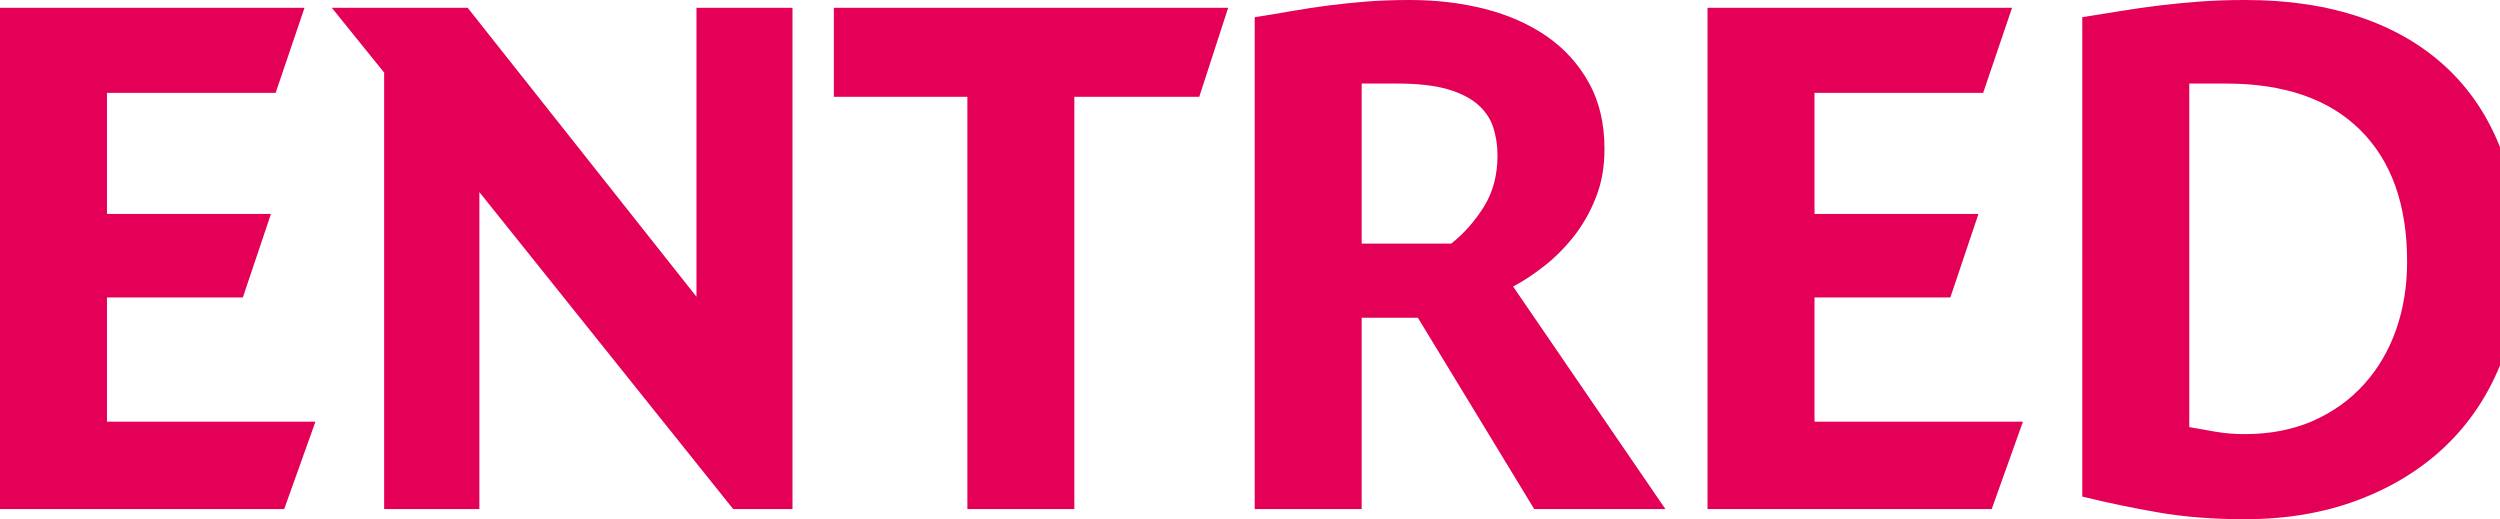 <?xml version="1.0" encoding="utf-8"?>
<!-- Generator: Adobe Illustrator 16.0.0, SVG Export Plug-In . SVG Version: 6.00 Build 0)  -->
<!DOCTYPE svg PUBLIC "-//W3C//DTD SVG 1.1//EN" "http://www.w3.org/Graphics/SVG/1.1/DTD/svg11.dtd">
<svg version="1.1" id="Calque_1" xmlns="http://www.w3.org/2000/svg" xmlns:xlink="http://www.w3.org/1999/xlink" x="0px" y="0px"
	 width="284.422px" height="59.07px" viewBox="0 0 284.422 59.07" enable-background="new 0 0 284.422 59.07" xml:space="preserve">
<polygon fill="#E30056" points="32.334,57.914 0,57.914 0,0.888 34.645,0.888 31.356,10.569 12.17,10.569 12.17,24.339 
	30.825,24.339 27.627,33.844 12.17,33.844 12.17,47.969 35.889,47.969 "/>
<polygon fill="#E30056" points="83.411,57.914 54.538,21.853 54.538,57.914 43.704,57.914 43.704,8.261 37.753,0.888 53.206,0.888 
	79.236,33.756 79.236,0.888 90.16,0.888 90.16,57.914 "/>
<polygon fill="#E30056" points="136.439,11.015 122.227,11.015 122.227,57.916 110.057,57.916 110.057,11.015 94.868,11.015 
	94.868,0.89 139.725,0.89 "/>
<path fill="#E30056" d="M174.545,57.914l-13.233-21.763h-6.396v21.763h-12.17V1.956c1.537-0.237,2.976-0.477,4.308-0.712
	c1.332-0.236,2.697-0.444,4.088-0.622c1.392-0.179,2.828-0.324,4.307-0.444C156.927,0.059,158.586,0,160.425,0
	c3.021,0,5.86,0.344,8.524,1.021c2.664,0.682,5.002,1.718,7.018,3.108c2.012,1.393,3.61,3.152,4.797,5.285
	c1.187,2.132,1.776,4.649,1.776,7.551c0,2.013-0.323,3.852-0.978,5.506c-0.653,1.659-1.496,3.14-2.53,4.443
	c-1.033,1.305-2.16,2.429-3.376,3.376c-1.215,0.943-2.385,1.717-3.511,2.309l17.322,25.313L174.545,57.914L174.545,57.914z
	 M170.369,17.678c0-1.125-0.162-2.191-0.489-3.198c-0.326-1.005-0.927-1.879-1.789-2.623c-0.862-0.738-2.022-1.314-3.48-1.729
	c-1.462-0.415-3.352-0.622-5.673-0.622h-4.021v18.21h10.185c1.428-1.126,2.664-2.515,3.707-4.176
	C169.849,21.882,170.369,19.93,170.369,17.678"/>
<polygon fill="#E30056" points="226.596,57.914 194.264,57.914 194.264,0.888 228.908,0.888 225.621,10.569 206.434,10.569 
	206.434,24.339 225.087,24.339 221.887,33.844 206.434,33.844 206.434,47.969 230.148,47.969 "/>
<path fill="#E30056" d="M286.643,29.67c0,4.321-0.742,8.291-2.221,11.9c-1.479,3.612-3.582,6.707-6.306,9.282
	c-2.724,2.576-6.013,4.591-9.86,6.041c-3.852,1.449-8.145,2.177-12.877,2.177c-3.559,0-6.795-0.253-9.729-0.754
	c-2.934-0.505-5.854-1.11-8.752-1.823V1.954c1.537-0.237,3.021-0.472,4.44-0.71c1.425-0.236,2.874-0.444,4.353-0.622
	c1.479-0.179,3.009-0.324,4.574-0.444c1.572-0.117,3.303-0.178,5.2-0.178c4.854,0,9.207,0.65,13.058,1.955
	c3.846,1.303,7.117,3.213,9.814,5.729c2.693,2.517,4.751,5.611,6.176,9.281C285.934,20.64,286.643,24.871,286.643,29.67
	 M273.854,29.758c0-6.454-1.776-11.442-5.328-14.965c-3.553-3.525-8.646-5.287-15.277-5.287h-4.178V48.59
	c1.006,0.178,2.017,0.354,3.021,0.531c1.007,0.178,2.099,0.266,3.289,0.266c2.897,0,5.486-0.502,7.771-1.508
	c2.279-1.009,4.221-2.4,5.818-4.176s2.812-3.849,3.641-6.22C273.438,35.117,273.854,32.541,273.854,29.758"/>
</svg>

